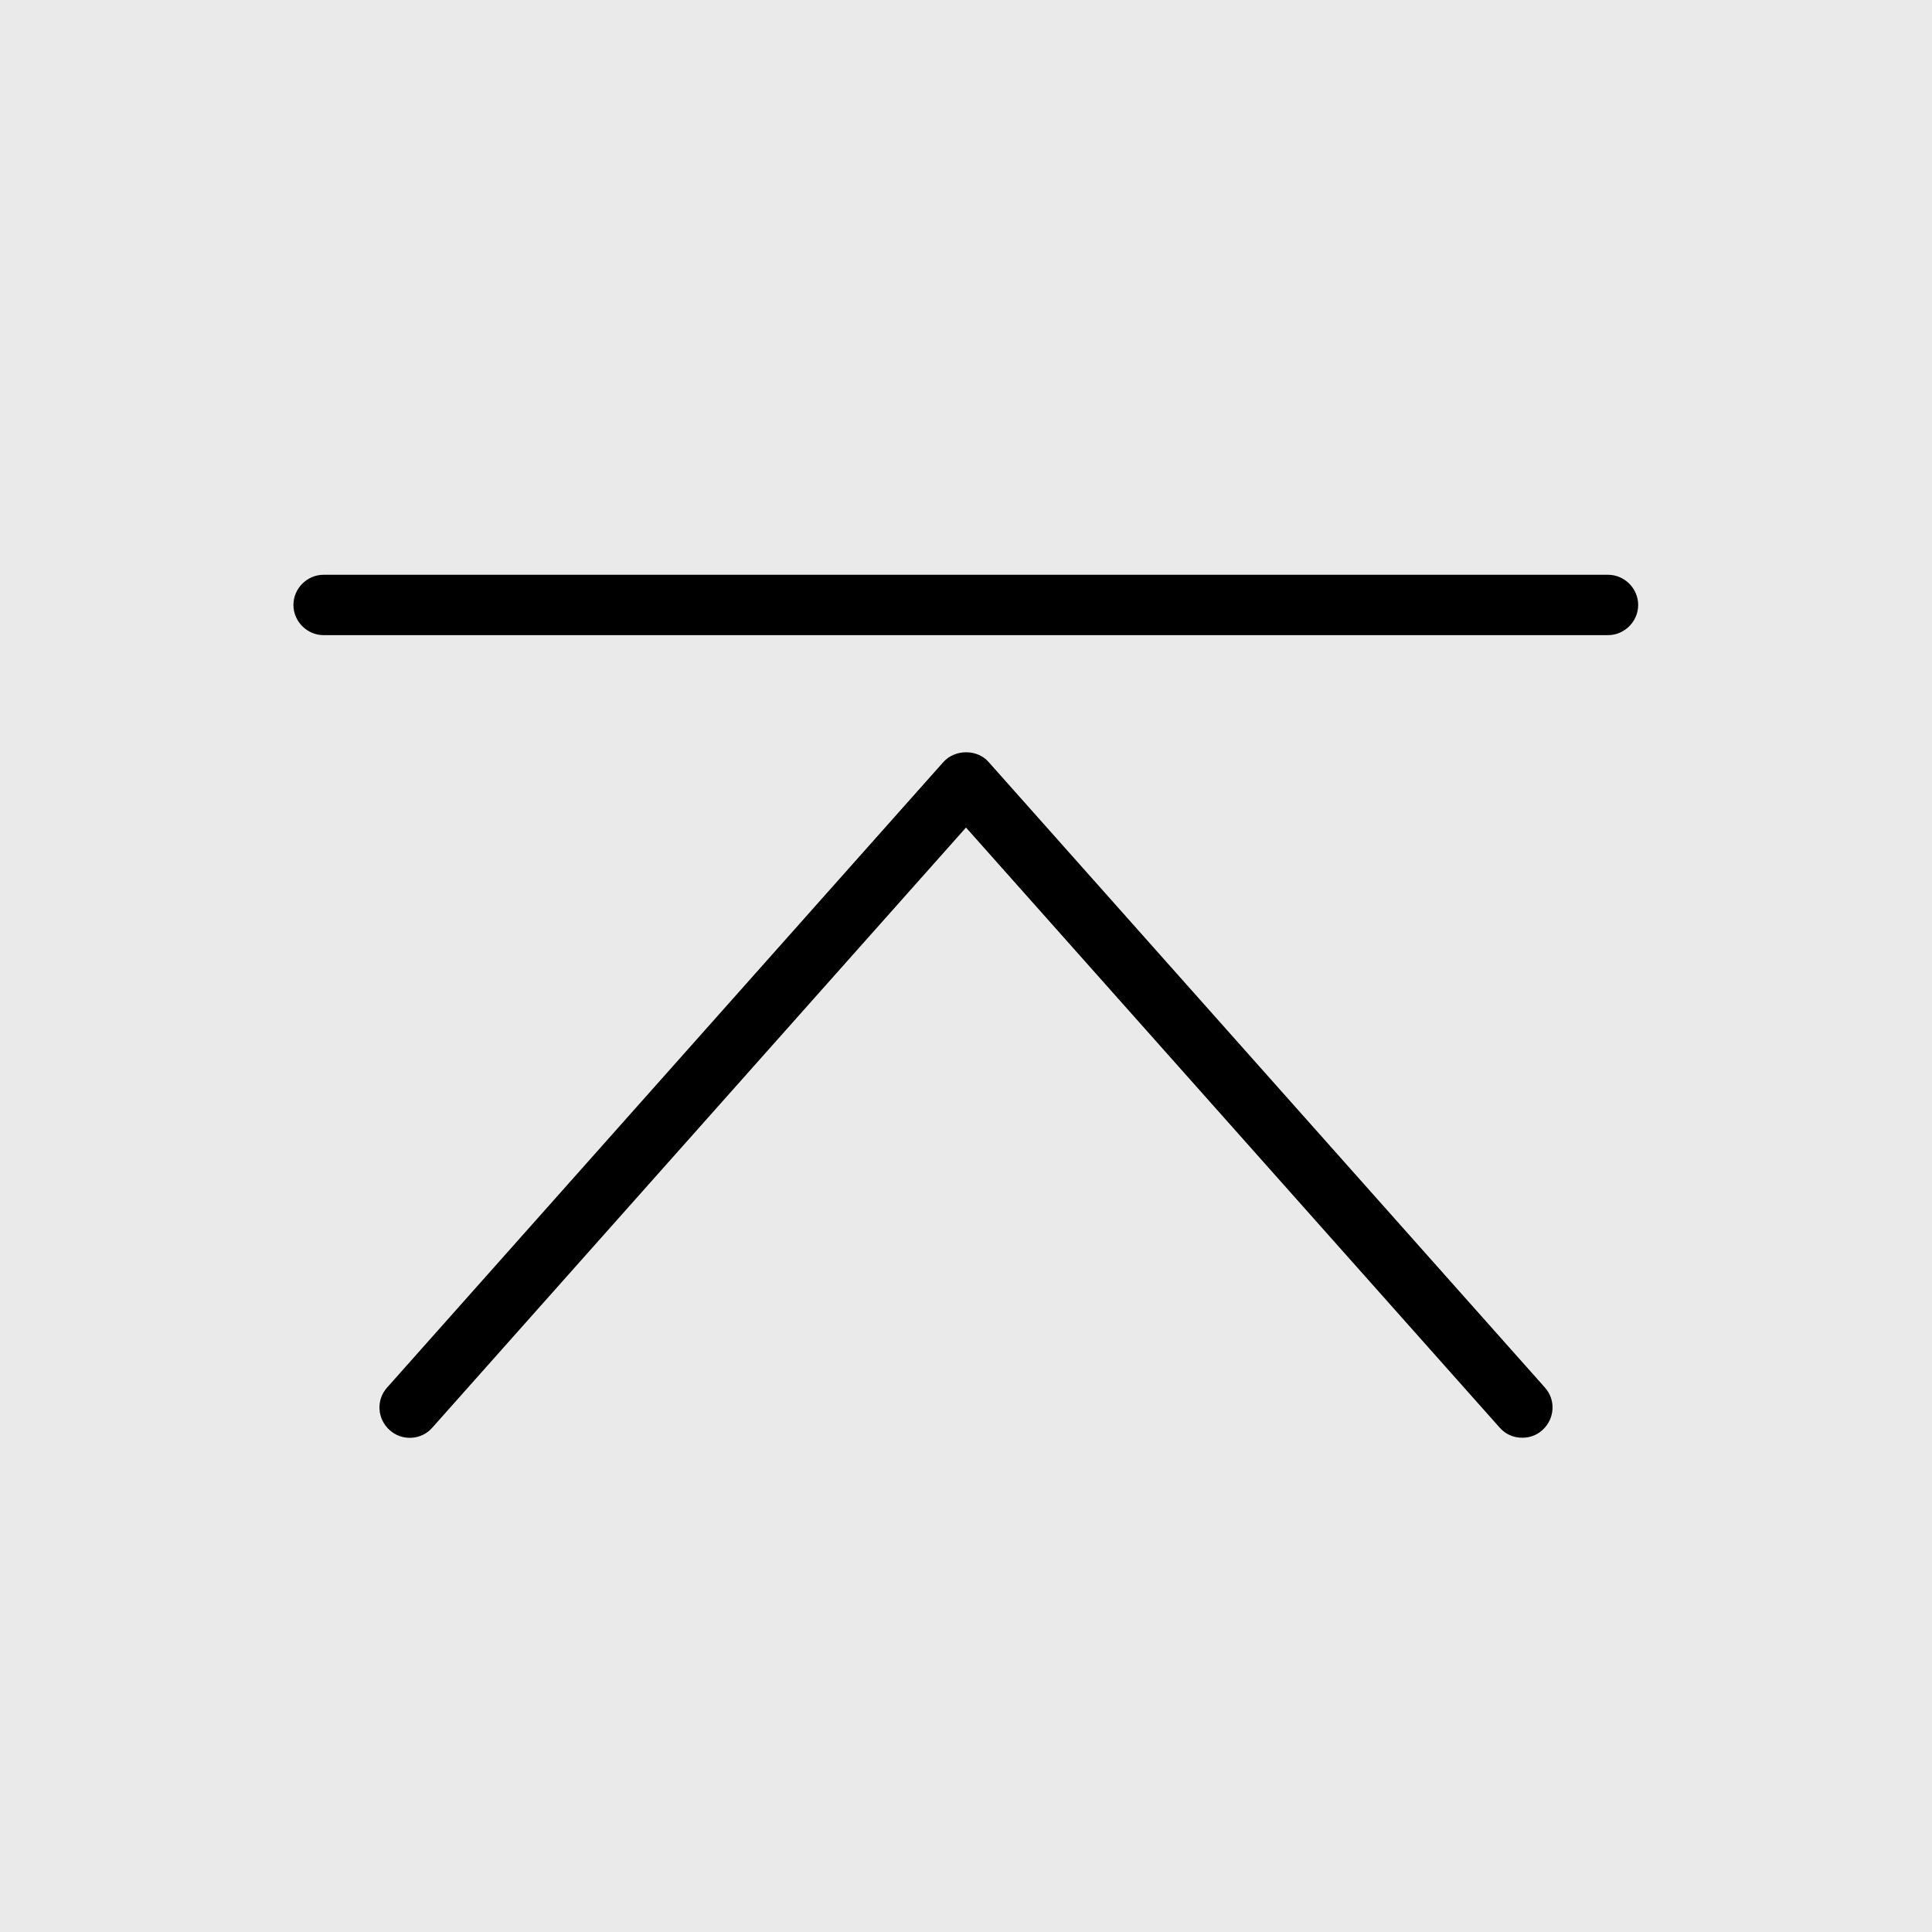 <?xml version="1.0" encoding="UTF-8"?>
<svg id="_レイヤー_1" data-name="レイヤー 1" xmlns="http://www.w3.org/2000/svg" viewBox="0 0 48 48">
  <rect width="48" height="48" style="fill: #eaeaea;"/>
  <g>
    <path d="M39.96,15.78H8.04c-.41,0-.75-.34-.75-.75s.34-.75.75-.75h31.91c.41,0,.75.34.75.75s-.34.75-.75.75Z"/>
    <path d="M37.82,35.72c-.21,0-.41-.08-.56-.25l-13.26-14.91-13.26,14.91c-.27.31-.75.34-1.06.06-.31-.28-.34-.75-.06-1.06l13.82-15.54c.29-.32.84-.32,1.12,0l13.82,15.54c.28.31.25.78-.06,1.06-.14.13-.32.19-.5.19Z"/>
  </g>
</svg>